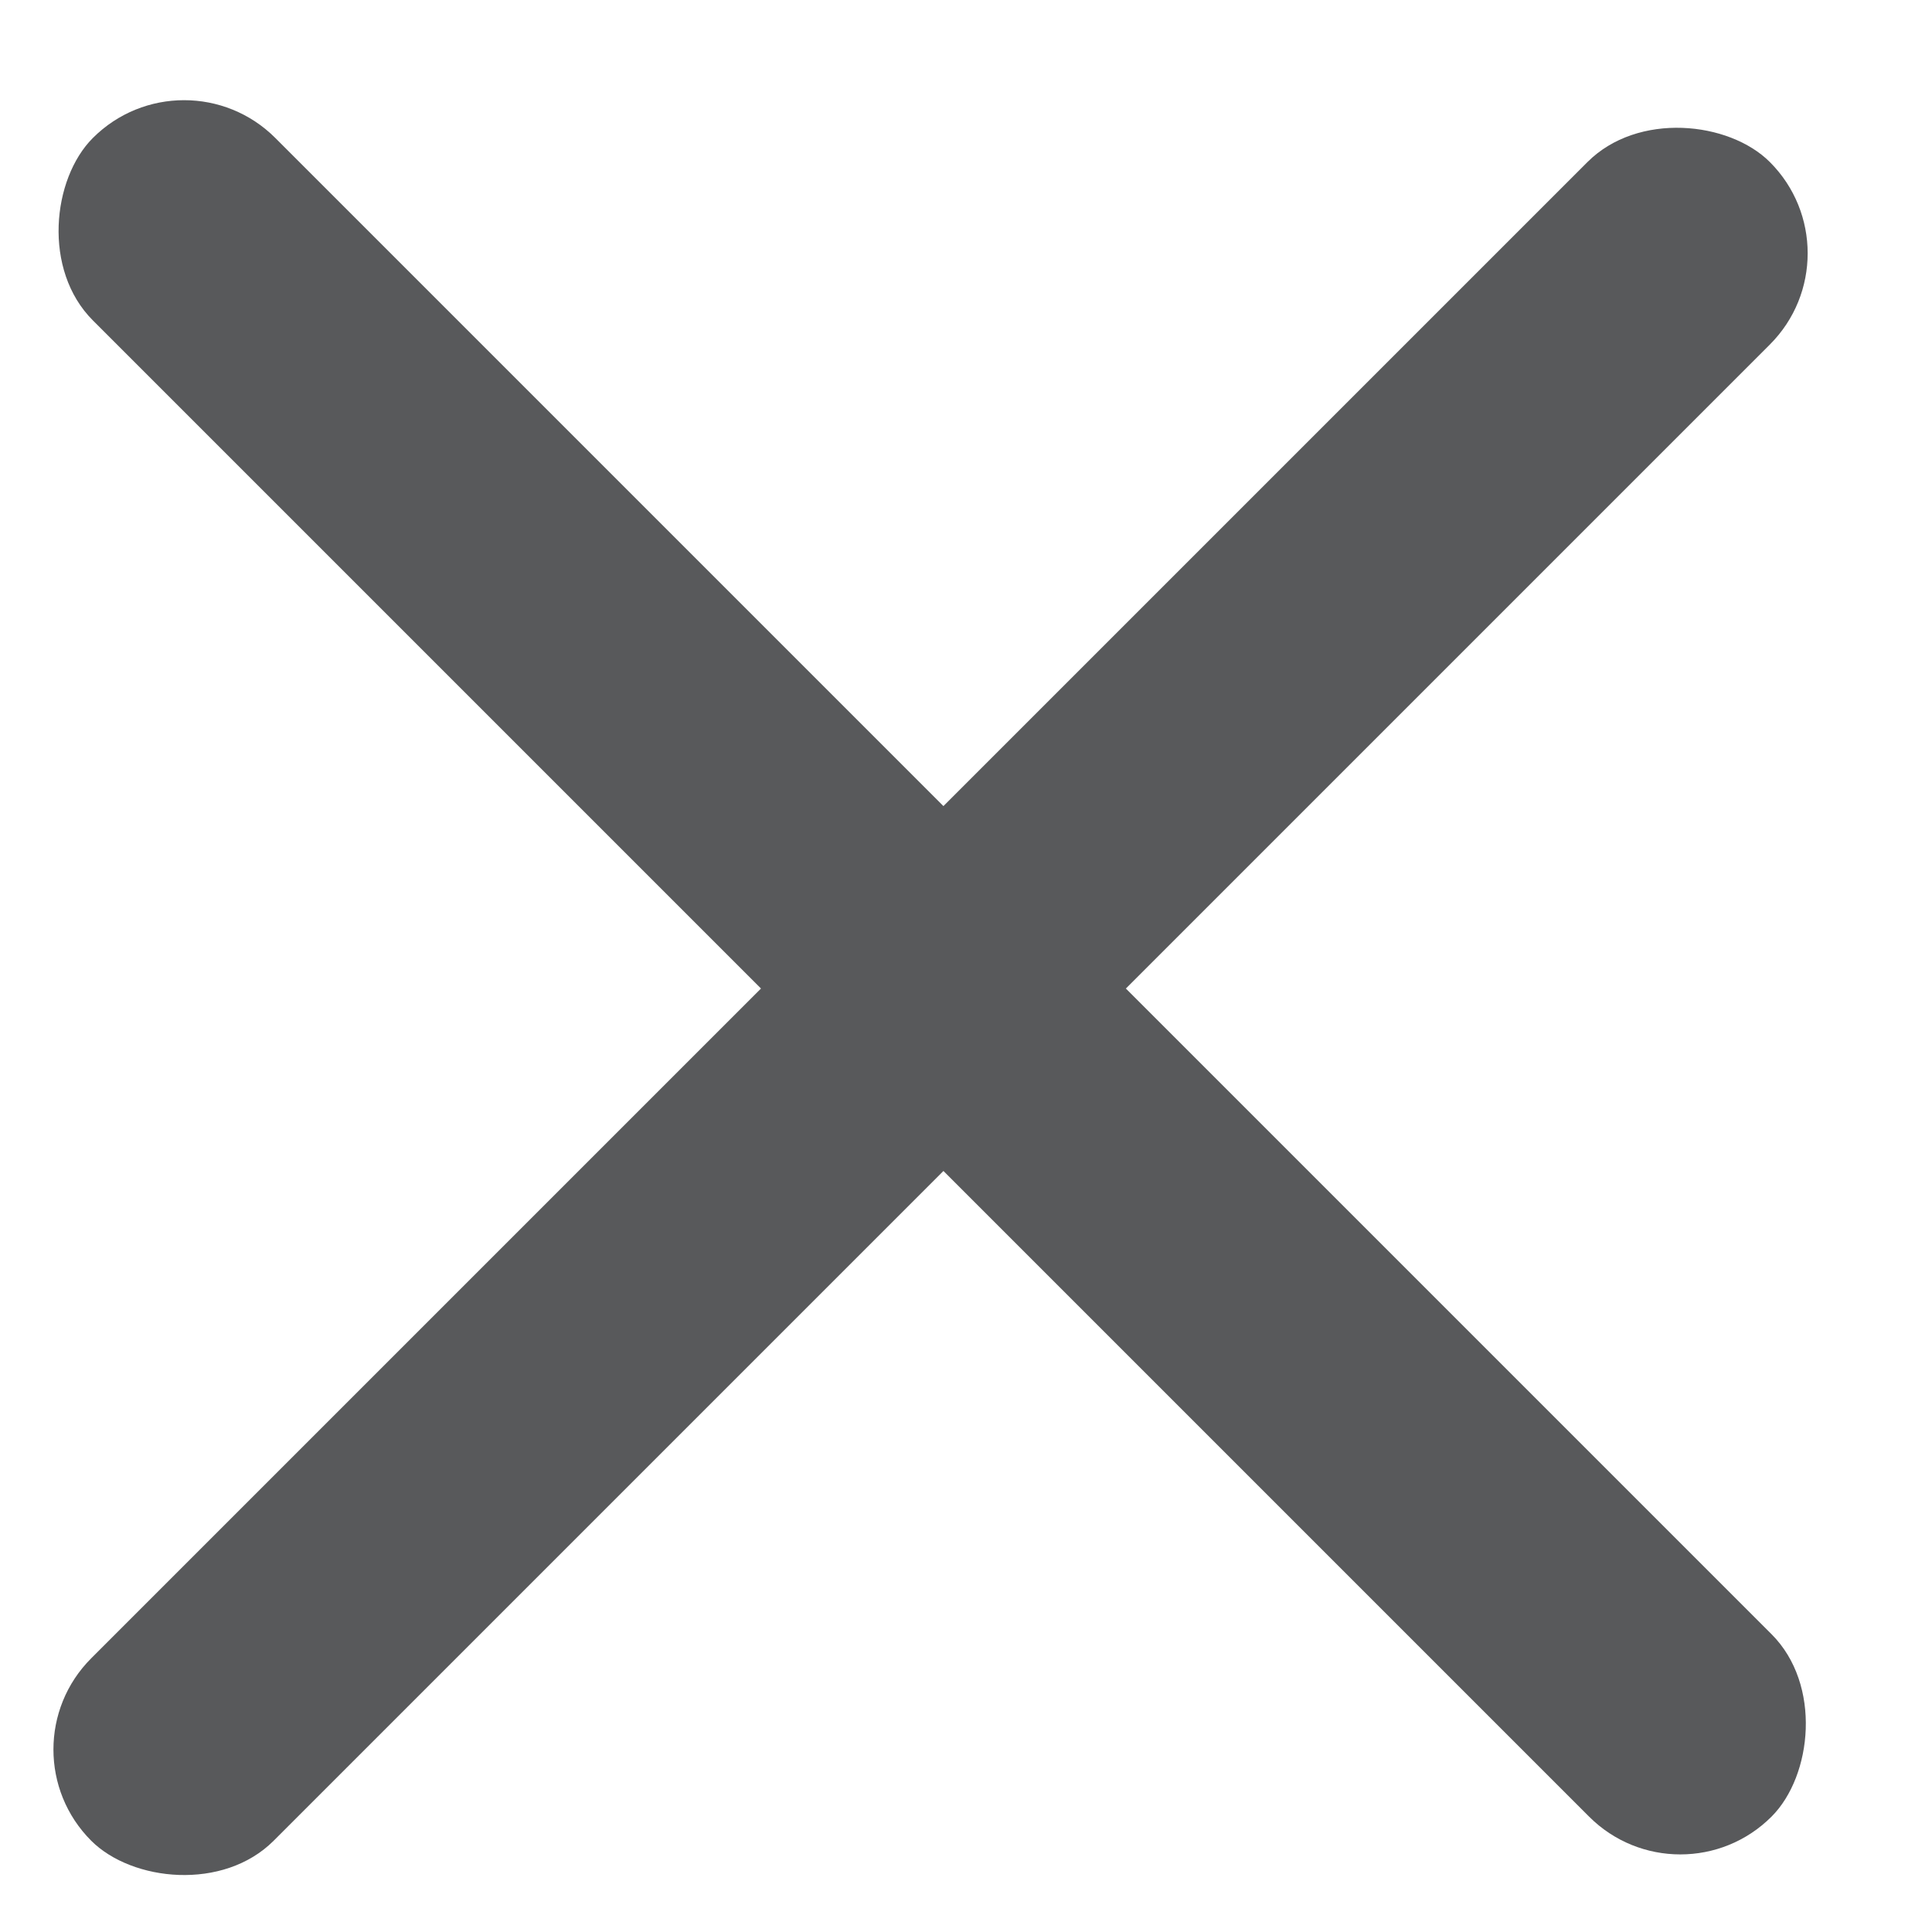 <svg xmlns="http://www.w3.org/2000/svg" width="22" height="22" viewBox="0 0 22 22" fill="none"><rect y="19.922" width="27.033" height="2.938" rx="1.469" transform="rotate(-45 0 19.922)" fill="#58595B"></rect><rect x="19.134" y="21.725" width="27.033" height="2.938" rx="1.469" transform="rotate(-135 19.134 21.725)" fill="#58595B"></rect></svg>